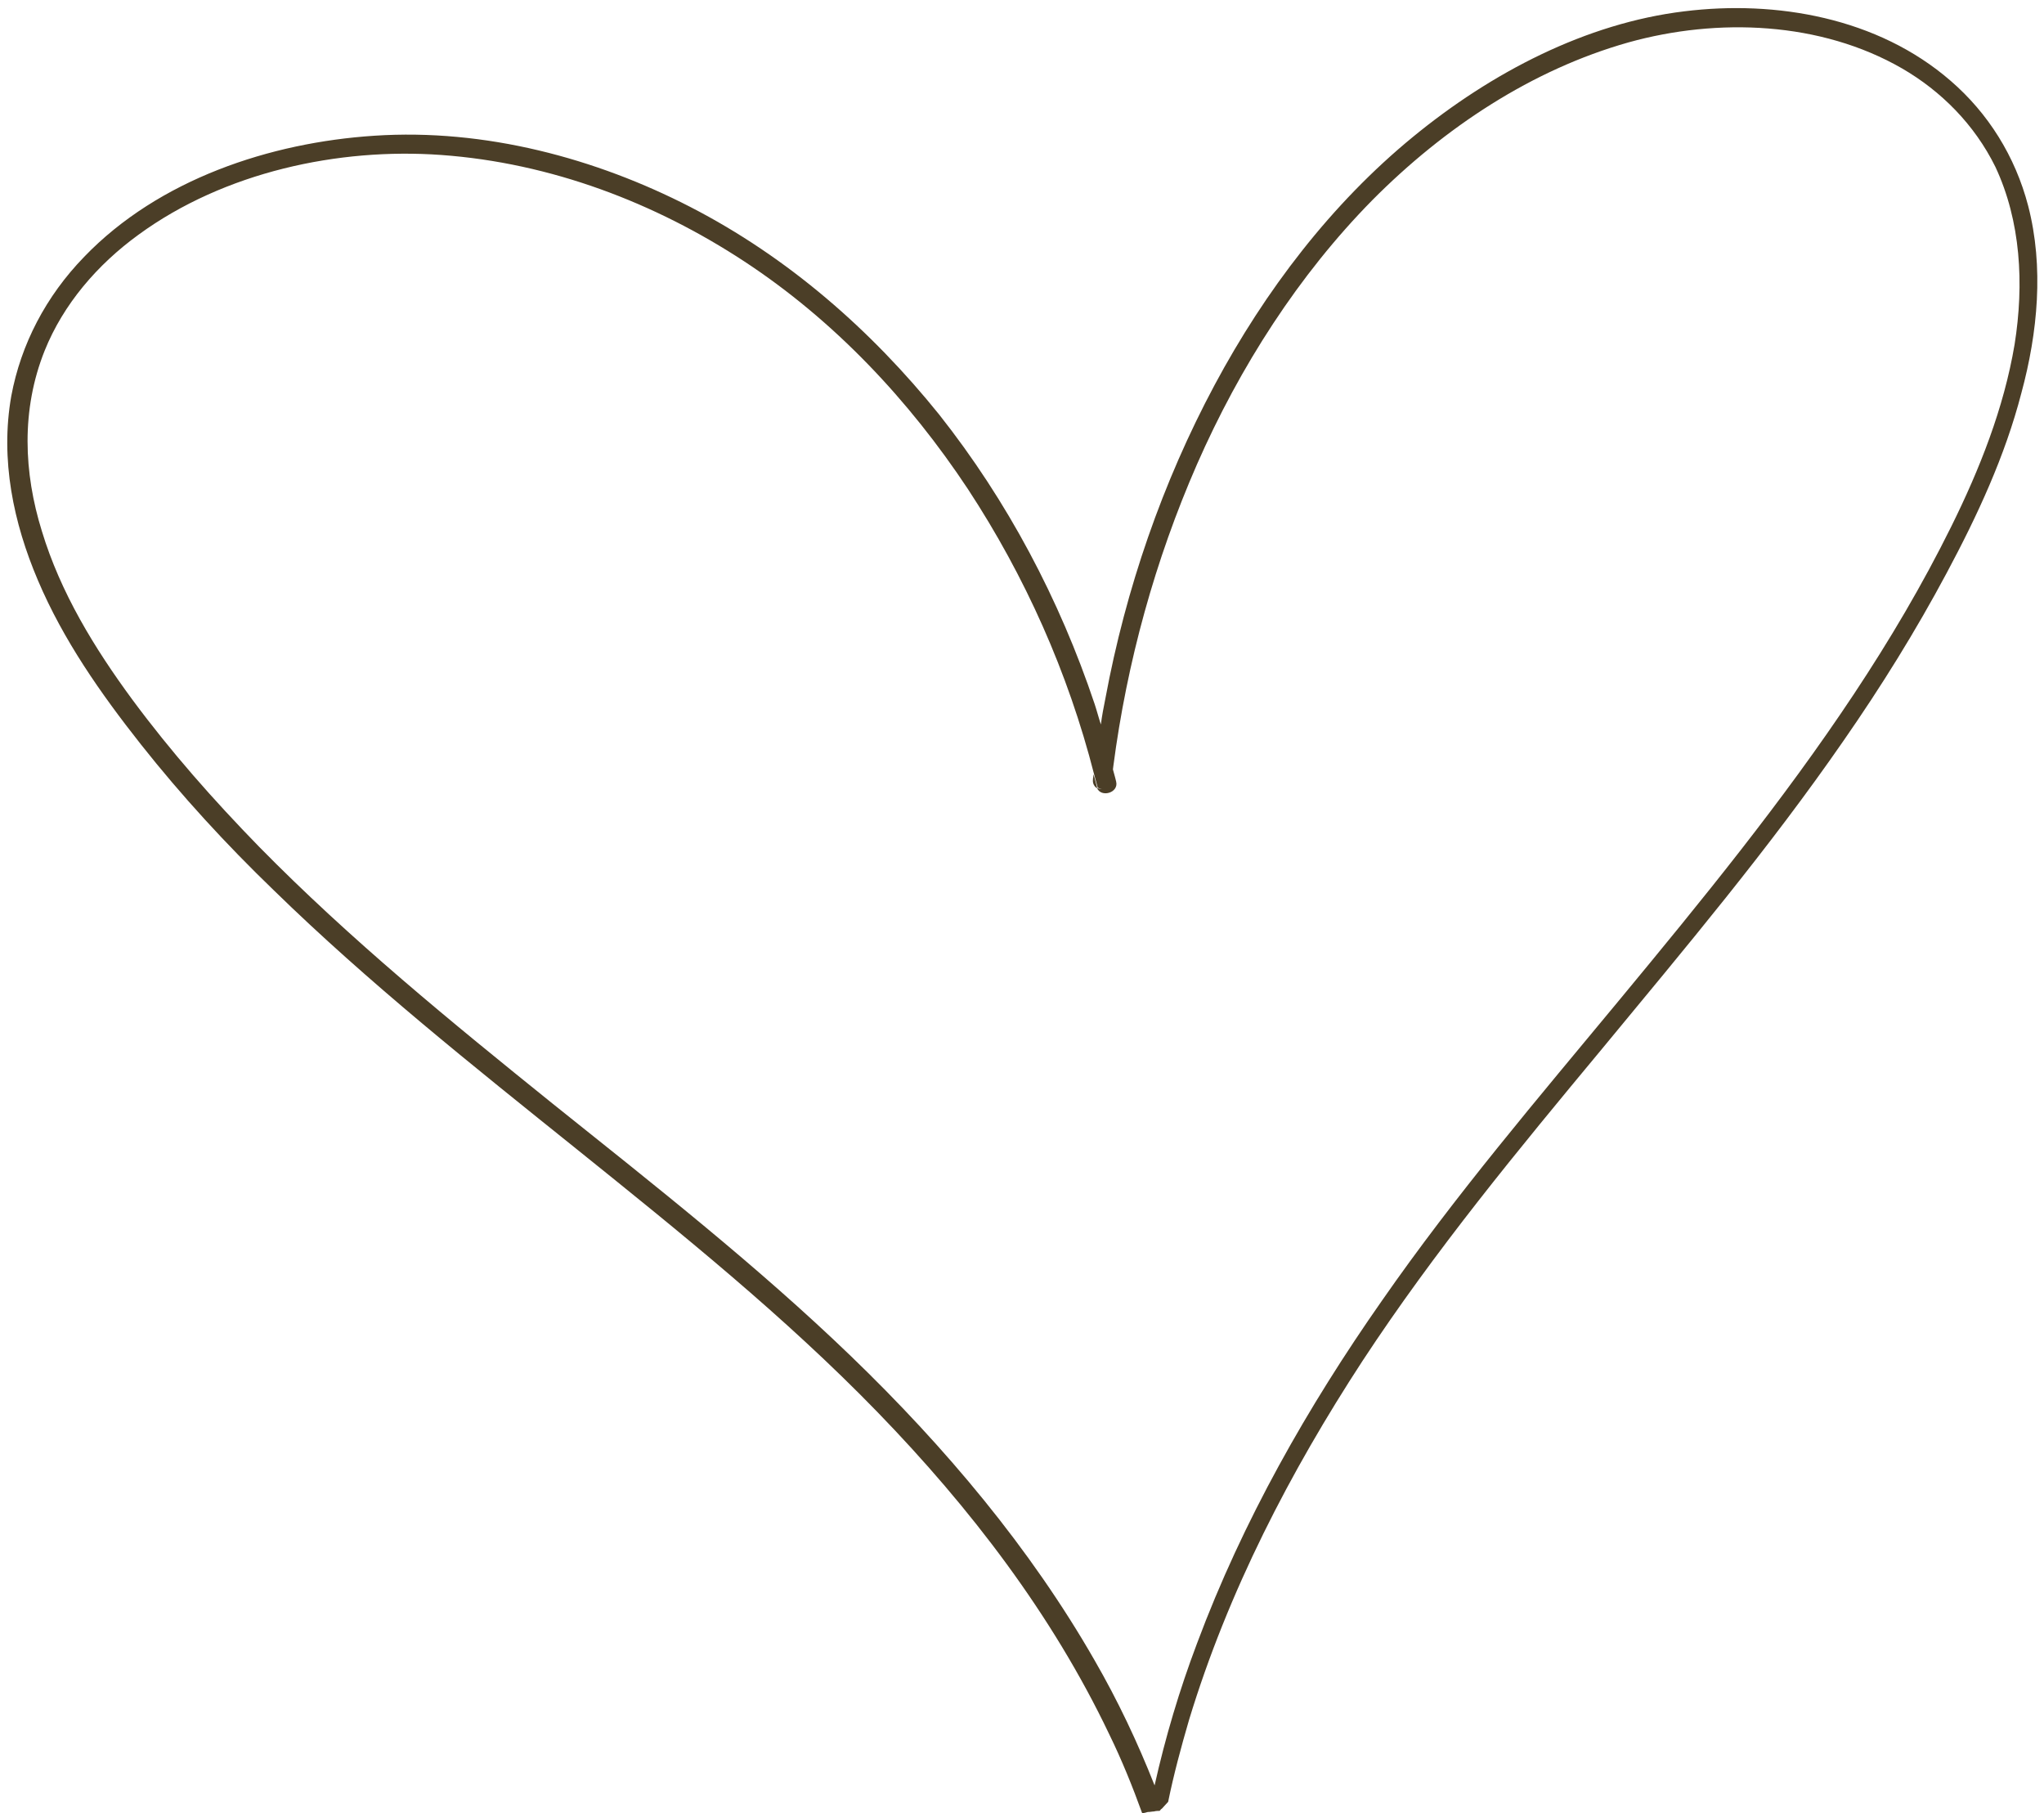 <?xml version="1.0" encoding="UTF-8" standalone="no"?><svg xmlns="http://www.w3.org/2000/svg" xmlns:xlink="http://www.w3.org/1999/xlink" fill="#4b3e27" height="320.6" preserveAspectRatio="xMidYMid meet" version="1" viewBox="1.9 2.1 361.5 320.6" width="361.5" zoomAndPan="magnify"><g id="change1_1"><path d="M195.9,141.2c-0.2-0.7-0.4-1.5-0.6-2.2c0,0.3-0.1,0.6-0.1,0.9c-0.1,0.8,0.3,1.3,0.7,1.6 C195.9,141.3,195.9,141.2,195.9,141.2z M199.3,140.3c-0.2-0.9-0.5-1.8-0.7-2.7c-0.1,0.8-0.2,1.7-0.3,2.5c-0.2,1.4-1.5,1.8-2.4,1.3 C196.6,143.2,199.8,142.3,199.3,140.3z M205,322.5L205,322.5c0.3,0,0.7-0.1,1.1-0.1C205.7,322.4,205.3,322.4,205,322.5z M199.3,140.3c-0.2-0.9-0.5-1.8-0.7-2.7c-0.1,0.8-0.2,1.7-0.3,2.5c-0.2,1.4-1.5,1.8-2.4,1.3C196.6,143.2,199.8,142.3,199.3,140.3z M360.6,38.5c-2.3-8.8-7.1-16.4-13.7-22.1C334,5.2,316,2.1,299.8,4.1c-17.4,2.1-34.1,10.8-48,22.2c-14.4,11.8-26.1,27.1-35.1,43.9 c-9.2,17.2-15.7,36-19.3,55.4c-0.3,1.5-0.6,3-0.8,4.6c-0.4-1.2-0.7-2.4-1.1-3.6c-6.2-18.5-15.4-35.9-27.5-51.2 C156,60.5,141.3,47.6,124,38.7c-16.7-8.6-36.3-13.9-55.9-12.6C49.7,27.3,30,33.8,16.8,47.5C10,54.5,5.6,63,3.9,72.1 c-2,11.3,0.4,22.5,4.7,32.6c4.5,10.6,11.1,20,18.2,29c7.2,9.1,15.1,17.7,23.5,25.8c16.8,16.4,35.3,31.1,53.6,45.8 c18.4,14.8,36.8,29.6,53.2,46.5c16.4,16.9,30.9,35.8,41,57c2.2,4.5,4.1,9.2,5.8,13.9c0.3,0,0.7-0.1,1-0.2l0,0 c0.3,0,0.7-0.1,1.1-0.1c0.4-0.1,0.7-0.1,1-0.1c0.1-0.1,0.2-0.3,0.4-0.4c0.4-0.4,0.7-0.8,1.1-1.2c1-4.9,2.3-9.7,3.7-14.5 c6.9-22.7,17.9-43.9,30.7-63.5c12.8-19.5,27.6-37.4,42.3-55.1c14.7-17.8,29.6-35.5,42.8-54.6c6.6-9.5,12.7-19.3,18.2-29.6 c5.4-10.1,10.3-20.6,13.2-31.8C362.3,60.9,363.4,49.3,360.6,38.5z M358.2,63c-1.9,11.3-6.2,22.1-11.2,32.2 c-5.1,10.3-10.9,20.1-17.2,29.6c-12.6,19-27,36.6-41.4,54c-14.4,17.4-29.1,34.6-42.1,53.3c-13.1,18.7-24.6,38.9-32.7,60.6 c-3.1,8.2-5.6,16.6-7.5,25.1c-3-7.6-6.5-15-10.6-22.1c-11.4-19.9-26.5-37.8-43.1-53.8c-16.5-15.9-34.7-30.2-52.7-44.6 c-18-14.5-35.9-29.1-52-45.5c-8-8.2-15.6-16.8-22.4-26c-6.7-9.1-12.7-18.9-16-29.8C6.1,85.7,5.6,74.6,9.8,64.1 c3.3-8.2,9.3-15.2,16.6-20.5c15.2-11.1,35.4-15.4,53.5-14.1c19.5,1.4,37.9,8.5,53.6,18.8c16,10.5,29.2,24.6,39.6,40.3 c10.1,15.4,17.7,32.4,22.3,50.4c0.2,0.7,0.4,1.5,0.6,2.2c0,0.1,0,0.1,0.1,0.2c0.9,0.5,2.2,0.1,2.4-1.3c0.1-0.8,0.2-1.7,0.3-2.5 c2.4-18.4,7.4-36.5,14.8-53.4c7.6-17.3,18-33.5,31-46.7c12.8-12.9,28.3-23.1,45.3-27.9c15.8-4.4,34-3.7,48.4,4.6 c6.9,4,12.8,9.9,16.5,17.4C359.3,41.2,359.9,52.3,358.2,63z" fill="inherit"/></g></svg>